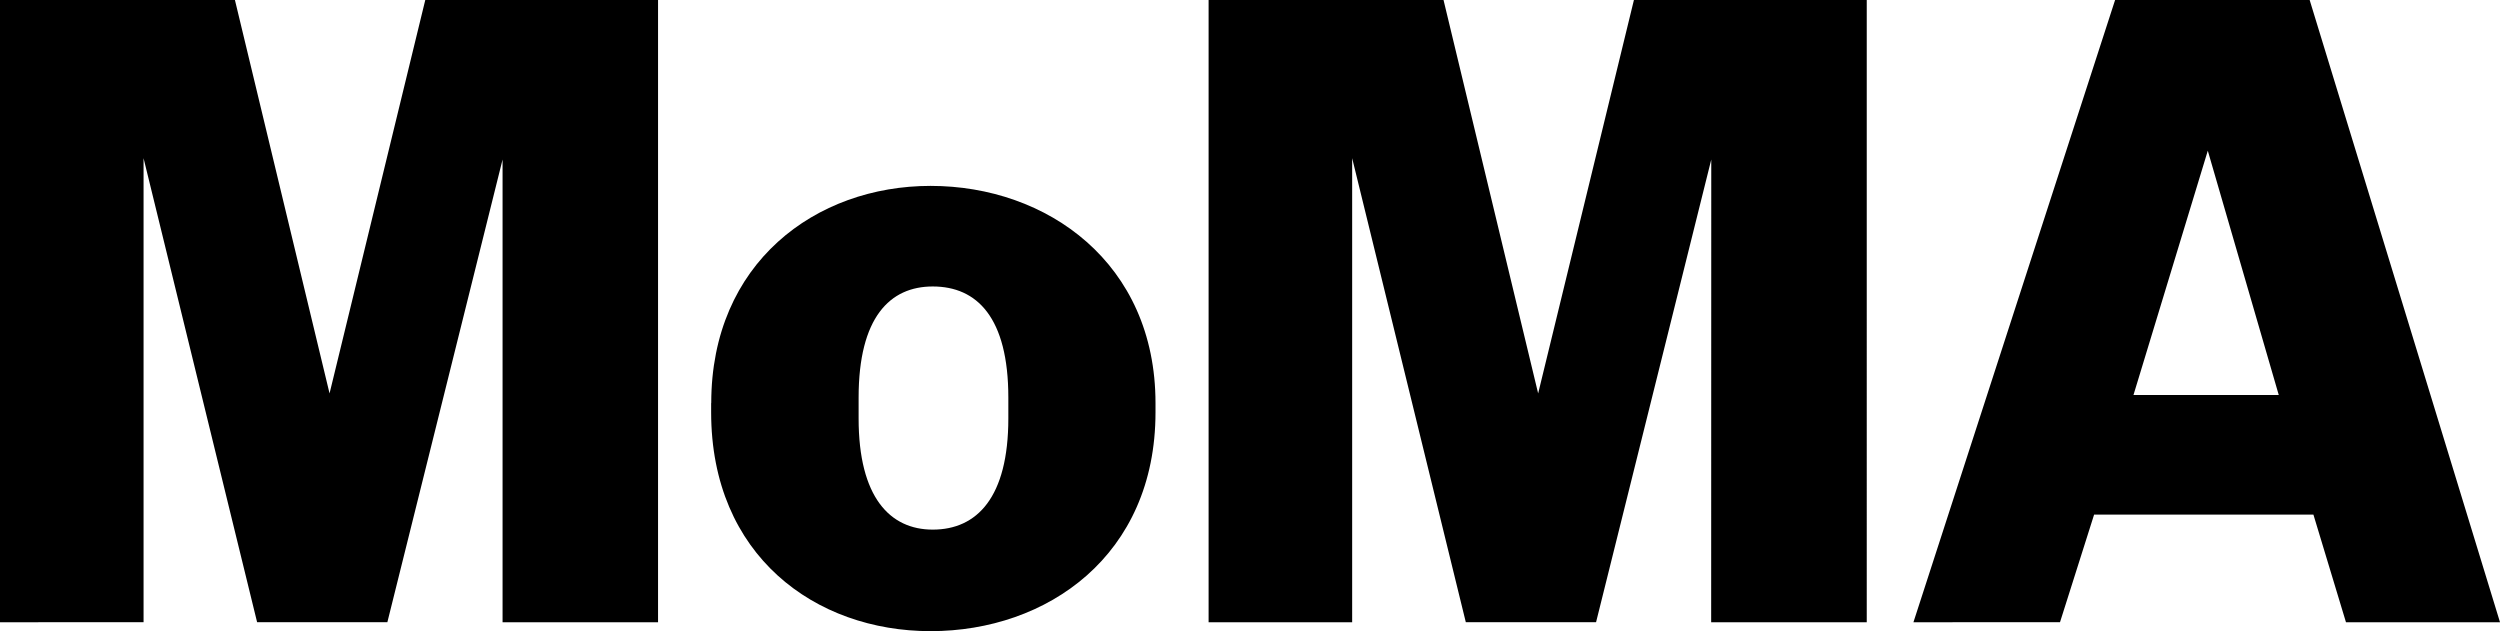 <svg id="Layer_1" data-name="Layer 1" xmlns="http://www.w3.org/2000/svg" viewBox="0 0 499.09 125.99"><path d="M100.79,124.22V31.85l-23,92.37h-26L29.12,31.58v92.64H.46V0h46.9L66.25,78.54,85.36,0h46.47V124.22h-31Zm241.28,0h31.06V0H326.65L307.53,78.54,288.64,0h-46.9V124.22H270.4V31.58l22.69,92.64h26l23-92.37ZM171.87,79.38v4.15c0,15.75,6.26,22.2,14.8,22.2,8.84,0,15.09-6.45,15.09-22.2V79.38c0-16-6.26-22.19-15.09-22.19C178.13,57.19,171.87,63.34,171.87,79.38Zm-29.42,1.09c0-28,20.86-43.36,43.79-43.36,23.26,0,44.9,15.38,44.9,43.38v1.82c0,28.62-21.64,43.69-44.9,43.69-23,0-43.81-15.07-43.81-43.69V80.48Zm319.84,22.26H418.52l-6.81,21.49H382.45L422.71,0h38.84l38,124.22H468.8l-6.5-21.49ZM441.22,30.07,426.38,78.85h29L441.21,30.07Z" transform="translate(-0.46 0)"/></svg>
